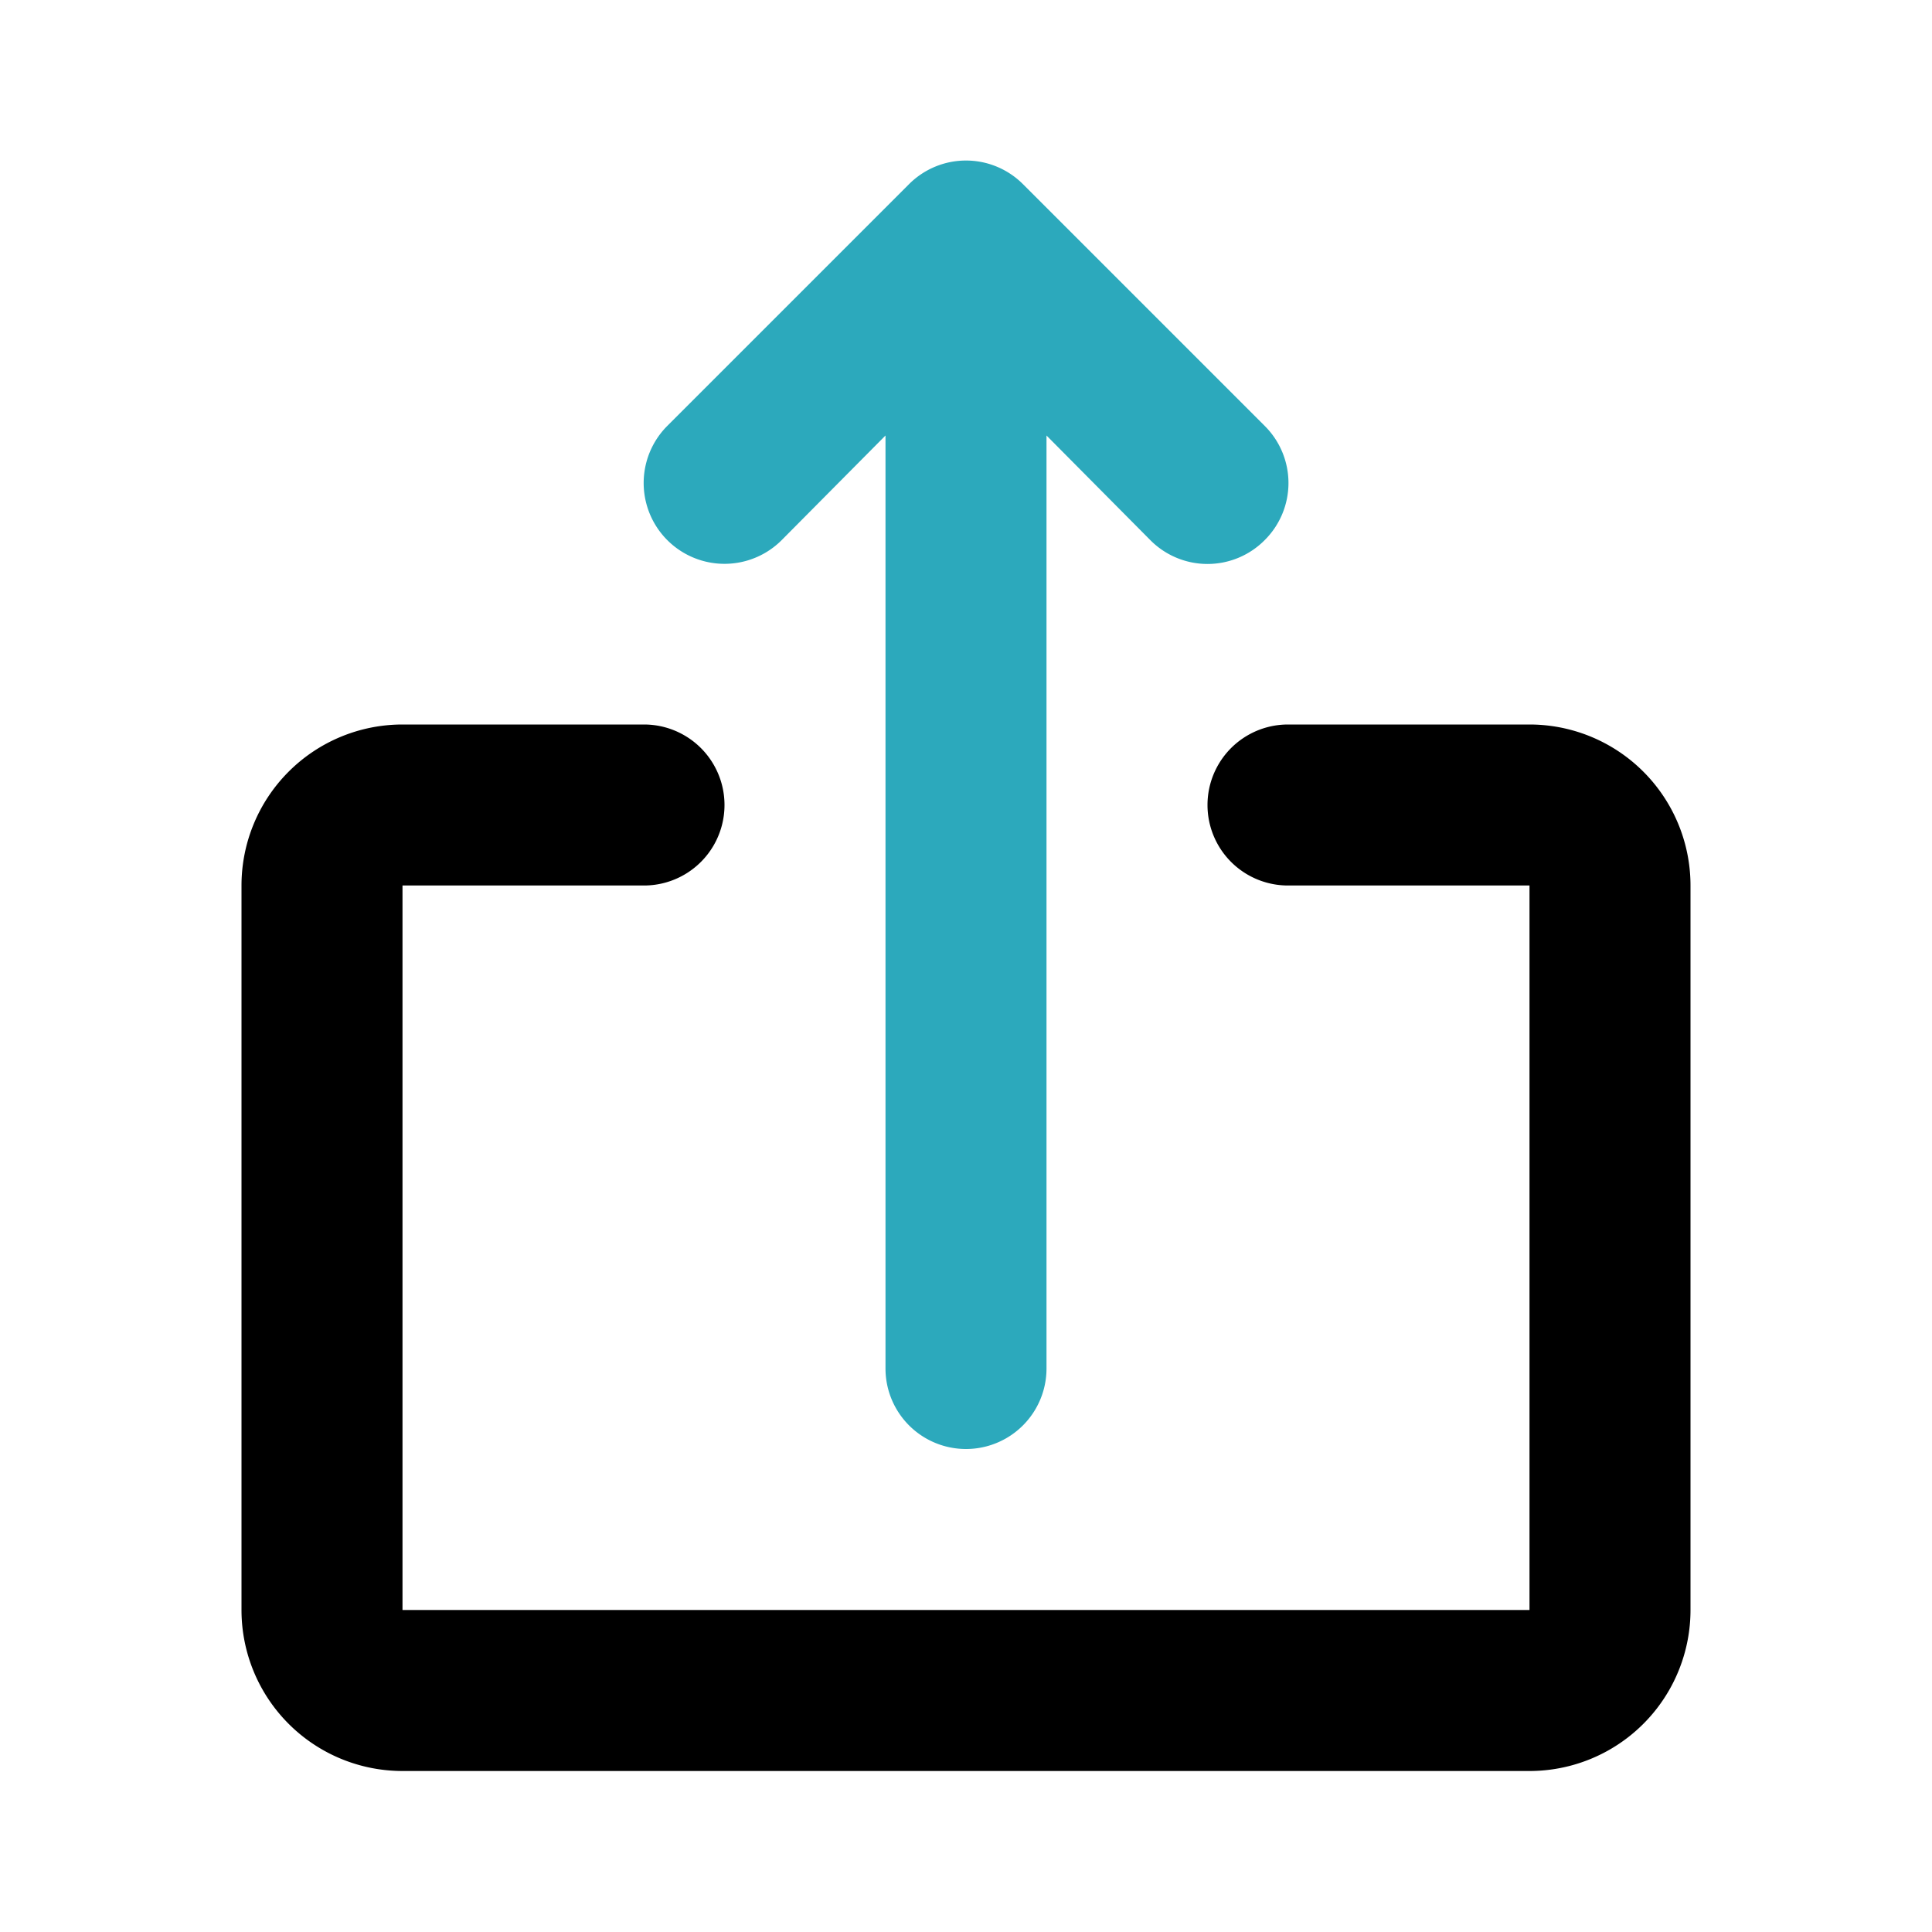 <?xml version="1.0" encoding="utf-8"?><!-- Uploaded to: SVG Repo, www.svgrepo.com, Generator: SVG Repo Mixer Tools -->
<svg fill="#000000" width="800px" height="800px" viewBox="0 0 24 24" id="upload-3" data-name="Flat Color" xmlns="http://www.w3.org/2000/svg" class="icon flat-color"><path id="secondary" d="M15.71,5.29l-3-3a1,1,0,0,0-1.42,0l-3,3A1,1,0,0,0,9.71,6.71L11,5.41V17a1,1,0,0,0,2,0V5.41l1.29,1.3a1,1,0,0,0,1.42,0A1,1,0,0,0,15.71,5.29Z" style="fill: rgb(44, 169, 188);"></path><path id="primary" d="M19,22H5a2,2,0,0,1-2-2V11A2,2,0,0,1,5,9H8a1,1,0,0,1,0,2H5v9H19V11H16a1,1,0,0,1,0-2h3a2,2,0,0,1,2,2v9A2,2,0,0,1,19,22Z" style="fill: rgb(0, 0, 0);"></path></svg>
